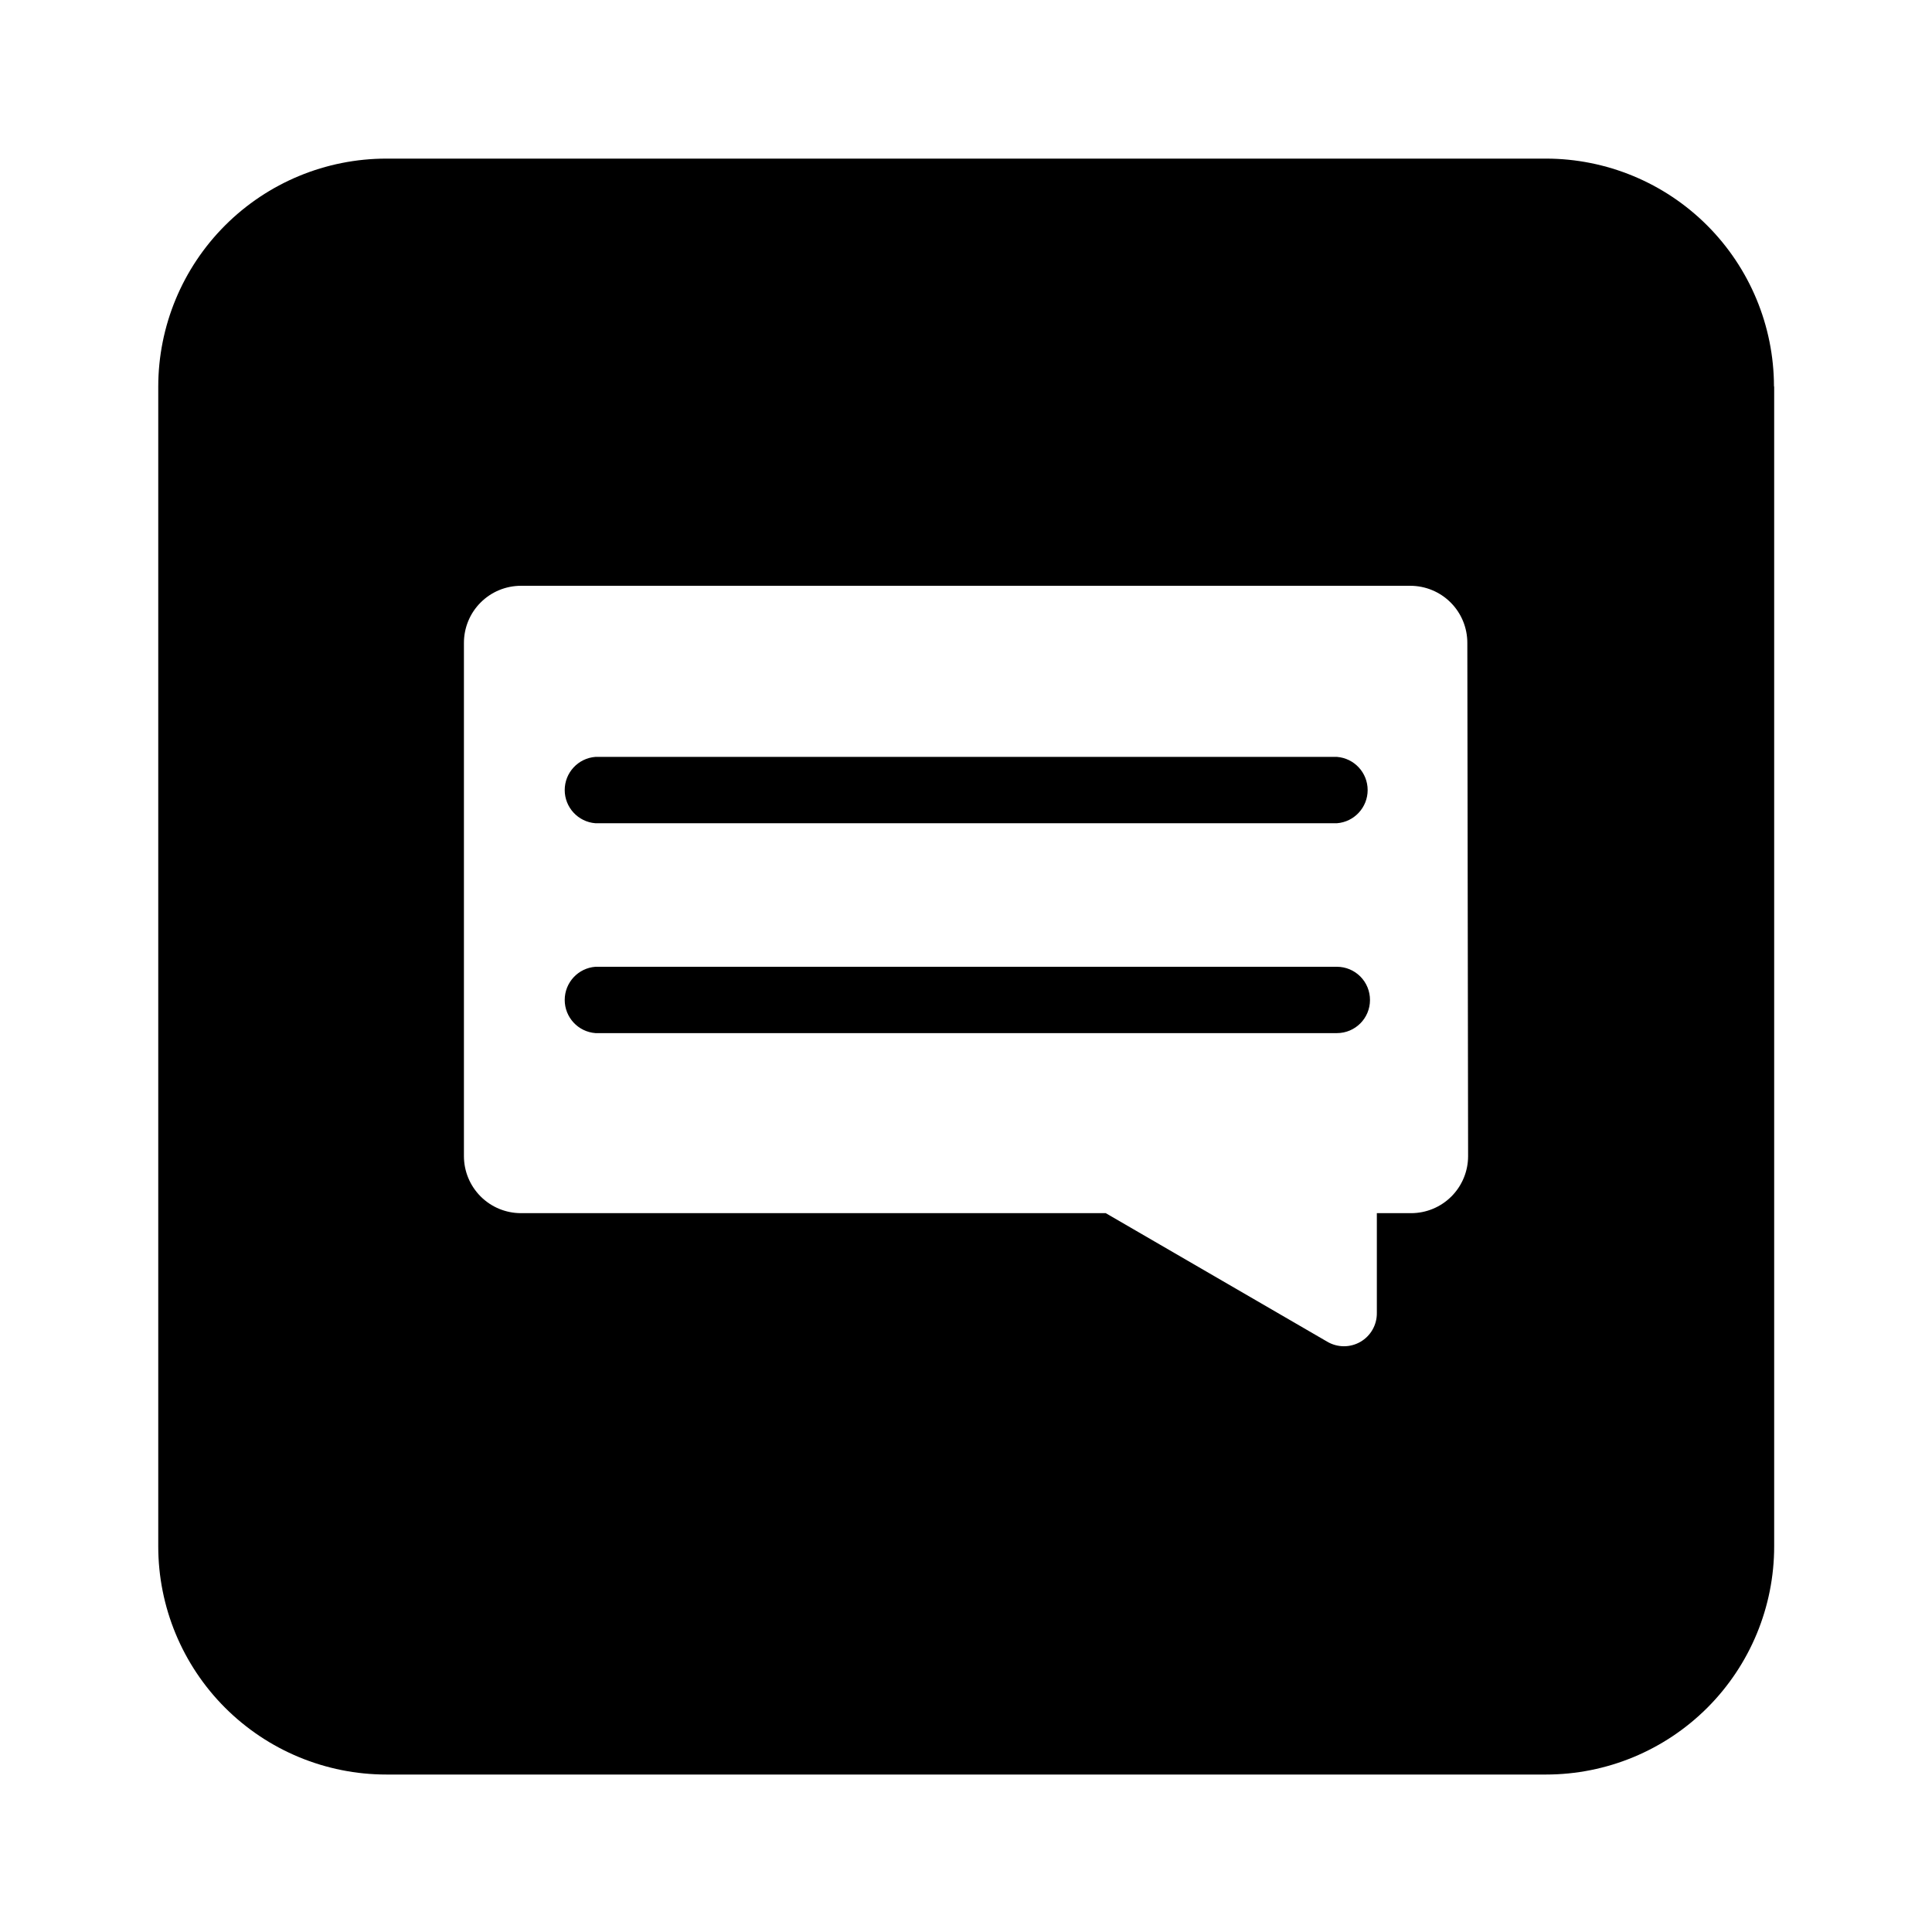 <?xml version="1.0" encoding="UTF-8"?>
<!-- Uploaded to: ICON Repo, www.svgrepo.com, Generator: ICON Repo Mixer Tools -->
<svg fill="#000000" width="800px" height="800px" version="1.1" viewBox="144 144 512 512" xmlns="http://www.w3.org/2000/svg">
 <path d="m507.06 409.02c0 4.844-3.926 8.766-8.766 8.766h-196.49c-4.598-0.348-8.148-4.18-8.148-8.789 0-4.613 3.551-8.445 8.148-8.793h196.49c2.332 0 4.57 0.93 6.215 2.586 1.645 1.656 2.562 3.898 2.551 6.231zm-8.766-64.438h-196.49c-4.598 0.352-8.148 4.184-8.148 8.793s3.551 8.441 8.148 8.793h196.49c4.598-0.352 8.148-4.184 8.148-8.793s-3.551-8.441-8.148-8.793zm115.88-98.09v307.32c0 16.035-6.371 31.41-17.707 42.75-11.34 11.336-26.715 17.707-42.75 17.707h-307.32c-16.035 0-31.41-6.371-42.75-17.707-11.336-11.34-17.707-26.715-17.707-42.75v-307.32c0-16.035 6.371-31.414 17.707-42.75 11.34-11.34 26.715-17.707 42.75-17.707h307.32c16 0.012 31.34 6.367 42.664 17.672 11.32 11.305 17.703 26.633 17.742 42.633zm-81.316 67.863c0-4.008-1.59-7.856-4.426-10.688-2.836-2.836-6.68-4.426-10.688-4.426h-235.68c-4.012 0-7.856 1.59-10.688 4.426-2.836 2.832-4.43 6.68-4.43 10.688v136.03c0 4.008 1.594 7.852 4.43 10.688 2.832 2.836 6.676 4.426 10.688 4.426h154.97l58.695 34.059c2.711 1.602 6.074 1.617 8.797 0.043 2.727-1.578 4.391-4.504 4.352-7.648v-26.453h9.07c4.008 0 7.852-1.59 10.688-4.426 2.832-2.836 4.426-6.68 4.426-10.688z"/>
</svg>